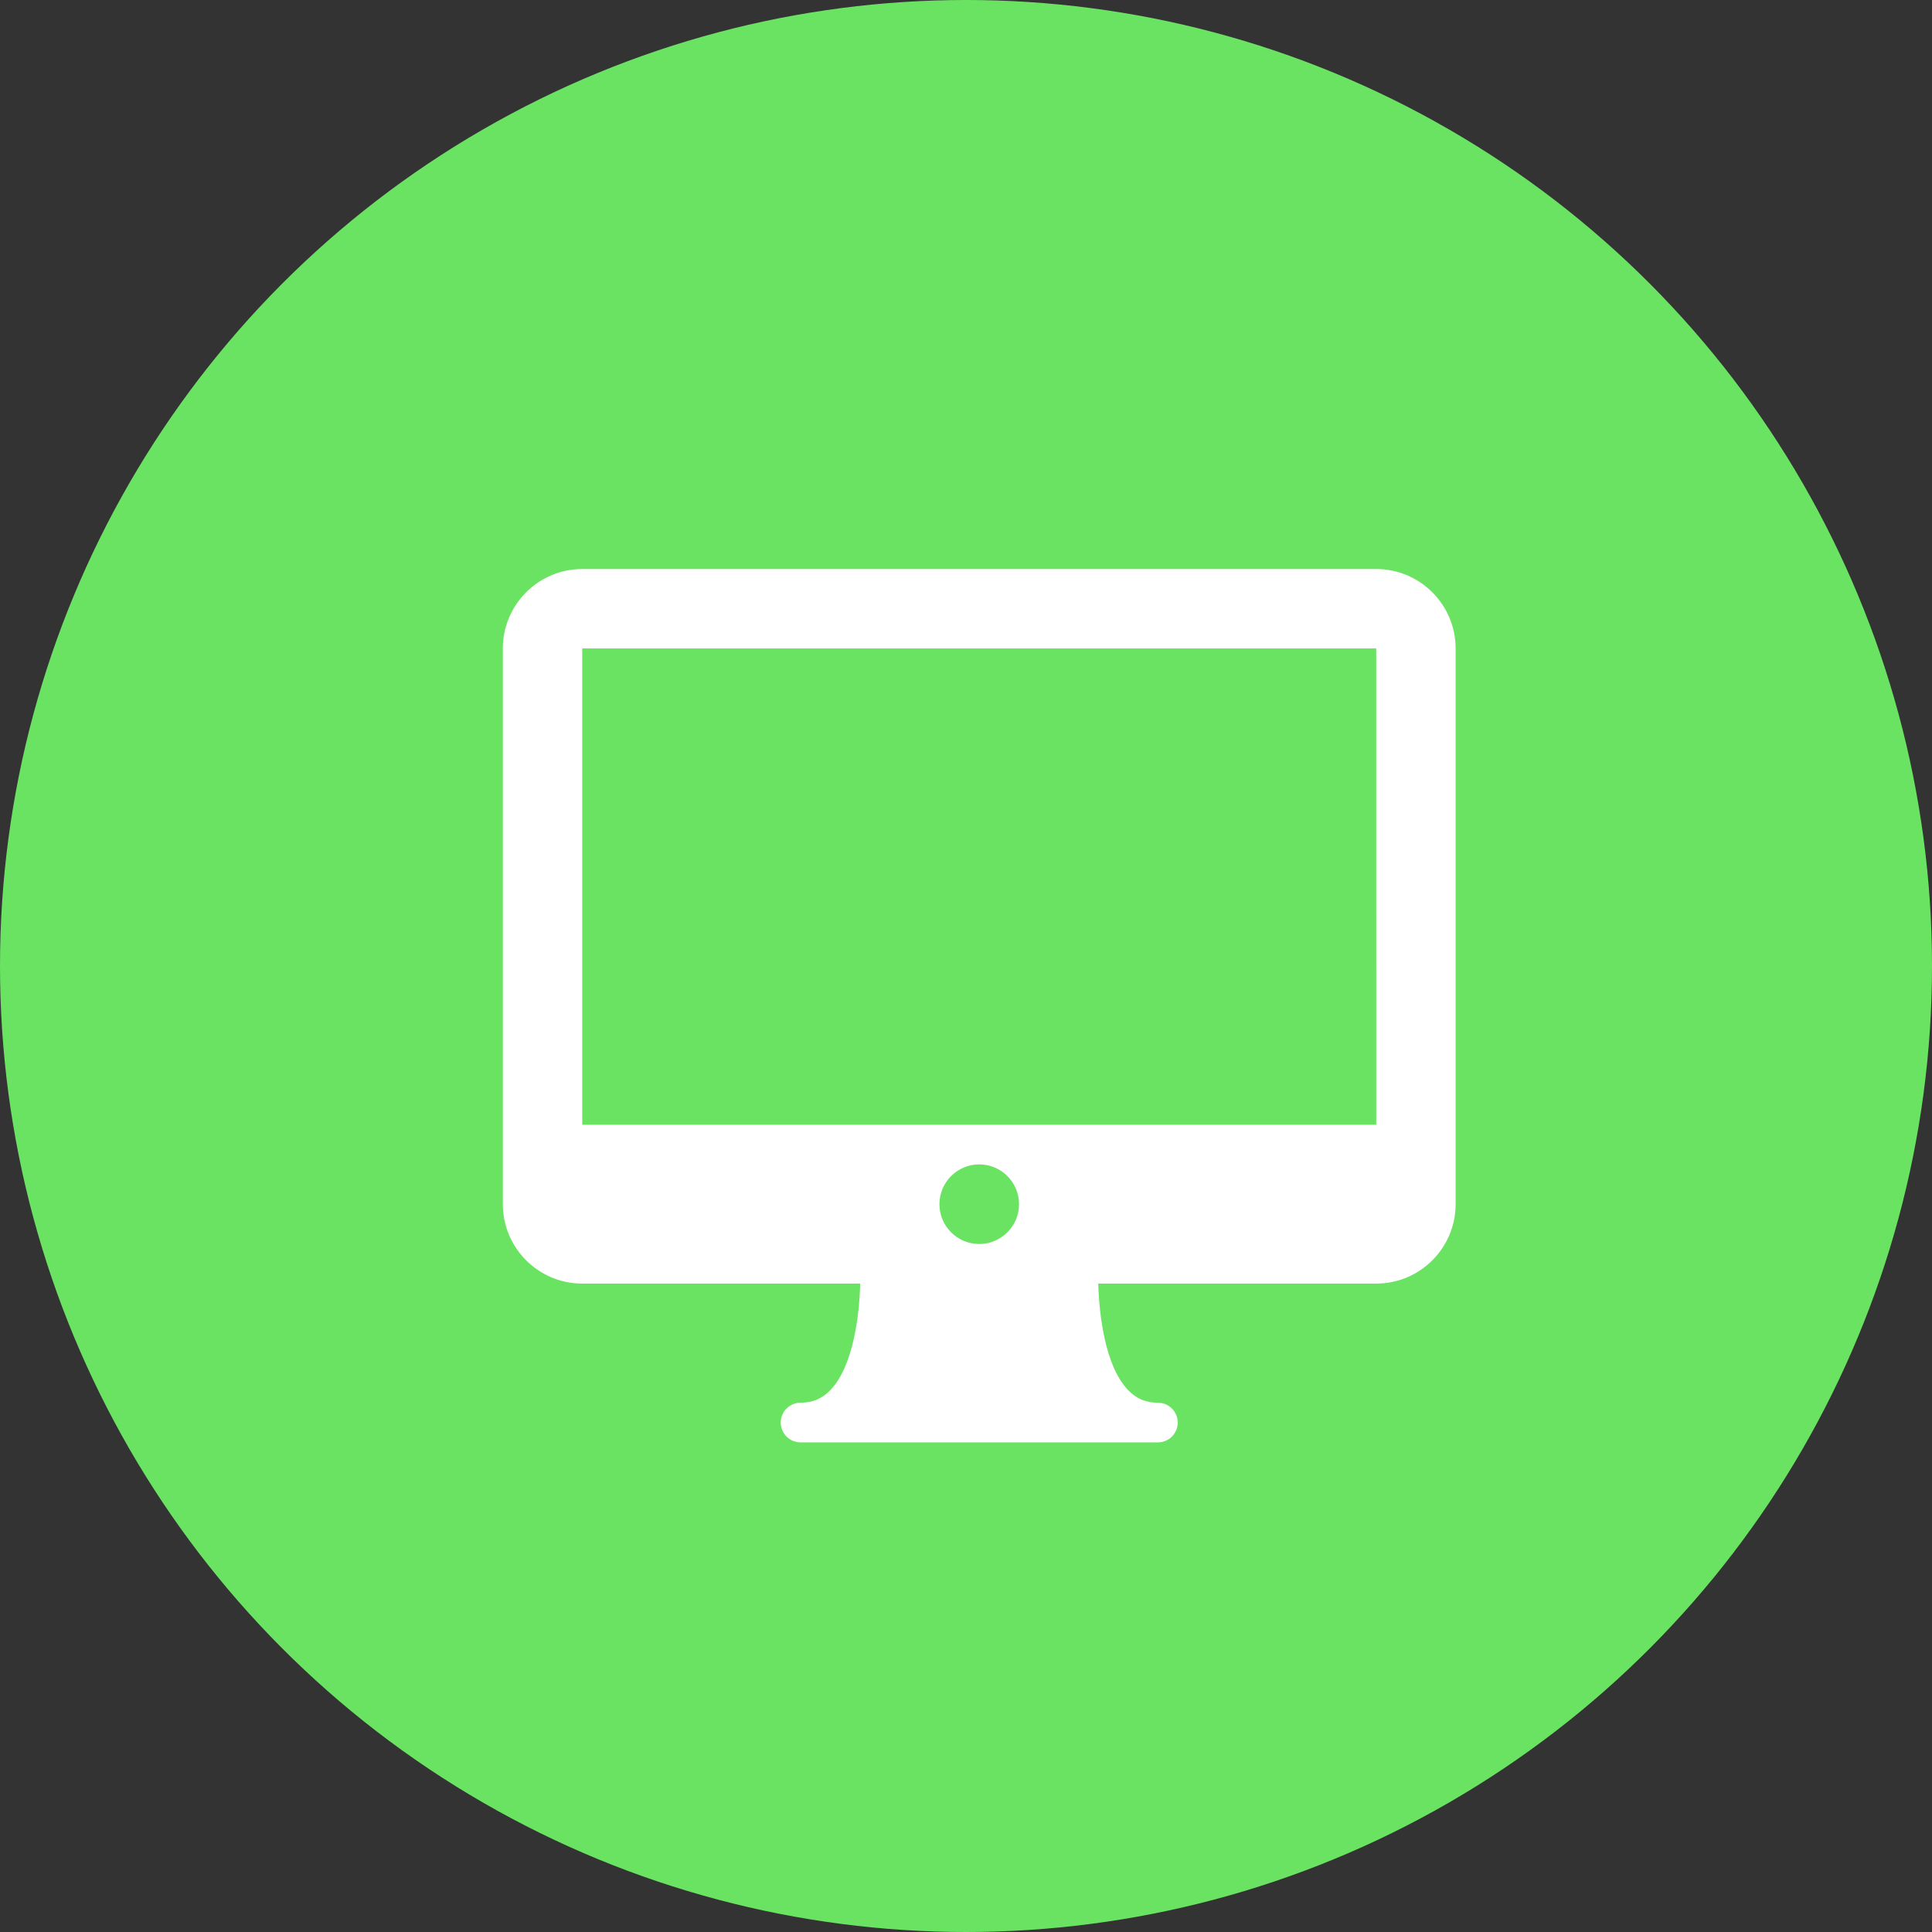 <svg width="73" height="73" viewBox="0 0 73 73" fill="none" xmlns="http://www.w3.org/2000/svg">
<rect x="0" y="0" width="73" height="73" fill="#333333" stroke="none"/>
<circle cx="36.5" cy="36.5" r="36.5" fill="#6AE363"/>
<g clip-path="url(#clip0_2058_167)">
<path d="M52 21.5H22C20.346 21.5 19 22.846 19 24.5V45.5C19 47.155 20.346 48.5 22 48.5H32.503C32.472 49.697 32.243 51.611 31.385 52.514C31.07 52.846 30.71 53 30.25 53C30.151 53 30.054 53.019 29.963 53.057C29.872 53.095 29.789 53.15 29.72 53.22C29.65 53.289 29.595 53.372 29.557 53.463C29.519 53.554 29.5 53.652 29.5 53.75C29.5 53.849 29.519 53.946 29.557 54.037C29.595 54.128 29.65 54.211 29.72 54.281C29.789 54.35 29.872 54.406 29.963 54.443C30.054 54.481 30.151 54.5 30.25 54.5H43.75C43.849 54.5 43.946 54.481 44.037 54.443C44.128 54.406 44.211 54.35 44.281 54.281C44.35 54.211 44.405 54.128 44.443 54.037C44.481 53.946 44.5 53.849 44.5 53.75C44.5 53.652 44.481 53.554 44.443 53.463C44.405 53.372 44.35 53.289 44.281 53.22C44.211 53.15 44.128 53.095 44.037 53.057C43.946 53.019 43.849 53 43.75 53C43.29 53 42.93 52.846 42.616 52.515C41.76 51.616 41.53 49.699 41.498 48.5H52C53.654 48.5 55 47.155 55 45.5V24.5C55 22.846 53.654 21.5 52 21.5ZM37 47.004C36.171 47.004 35.496 46.329 35.496 45.5C35.496 44.671 36.171 43.996 37 43.996C37.829 43.996 38.504 44.671 38.504 45.5C38.504 46.329 37.829 47.004 37 47.004ZM22 42.5V24.5H52L52.001 42.5H22Z" fill="white"/>
</g>
<defs>
<clipPath id="clip0_2058_167">
<rect width="36" height="36" fill="white" transform="translate(19 20)"/>
</clipPath>
</defs>
</svg>
